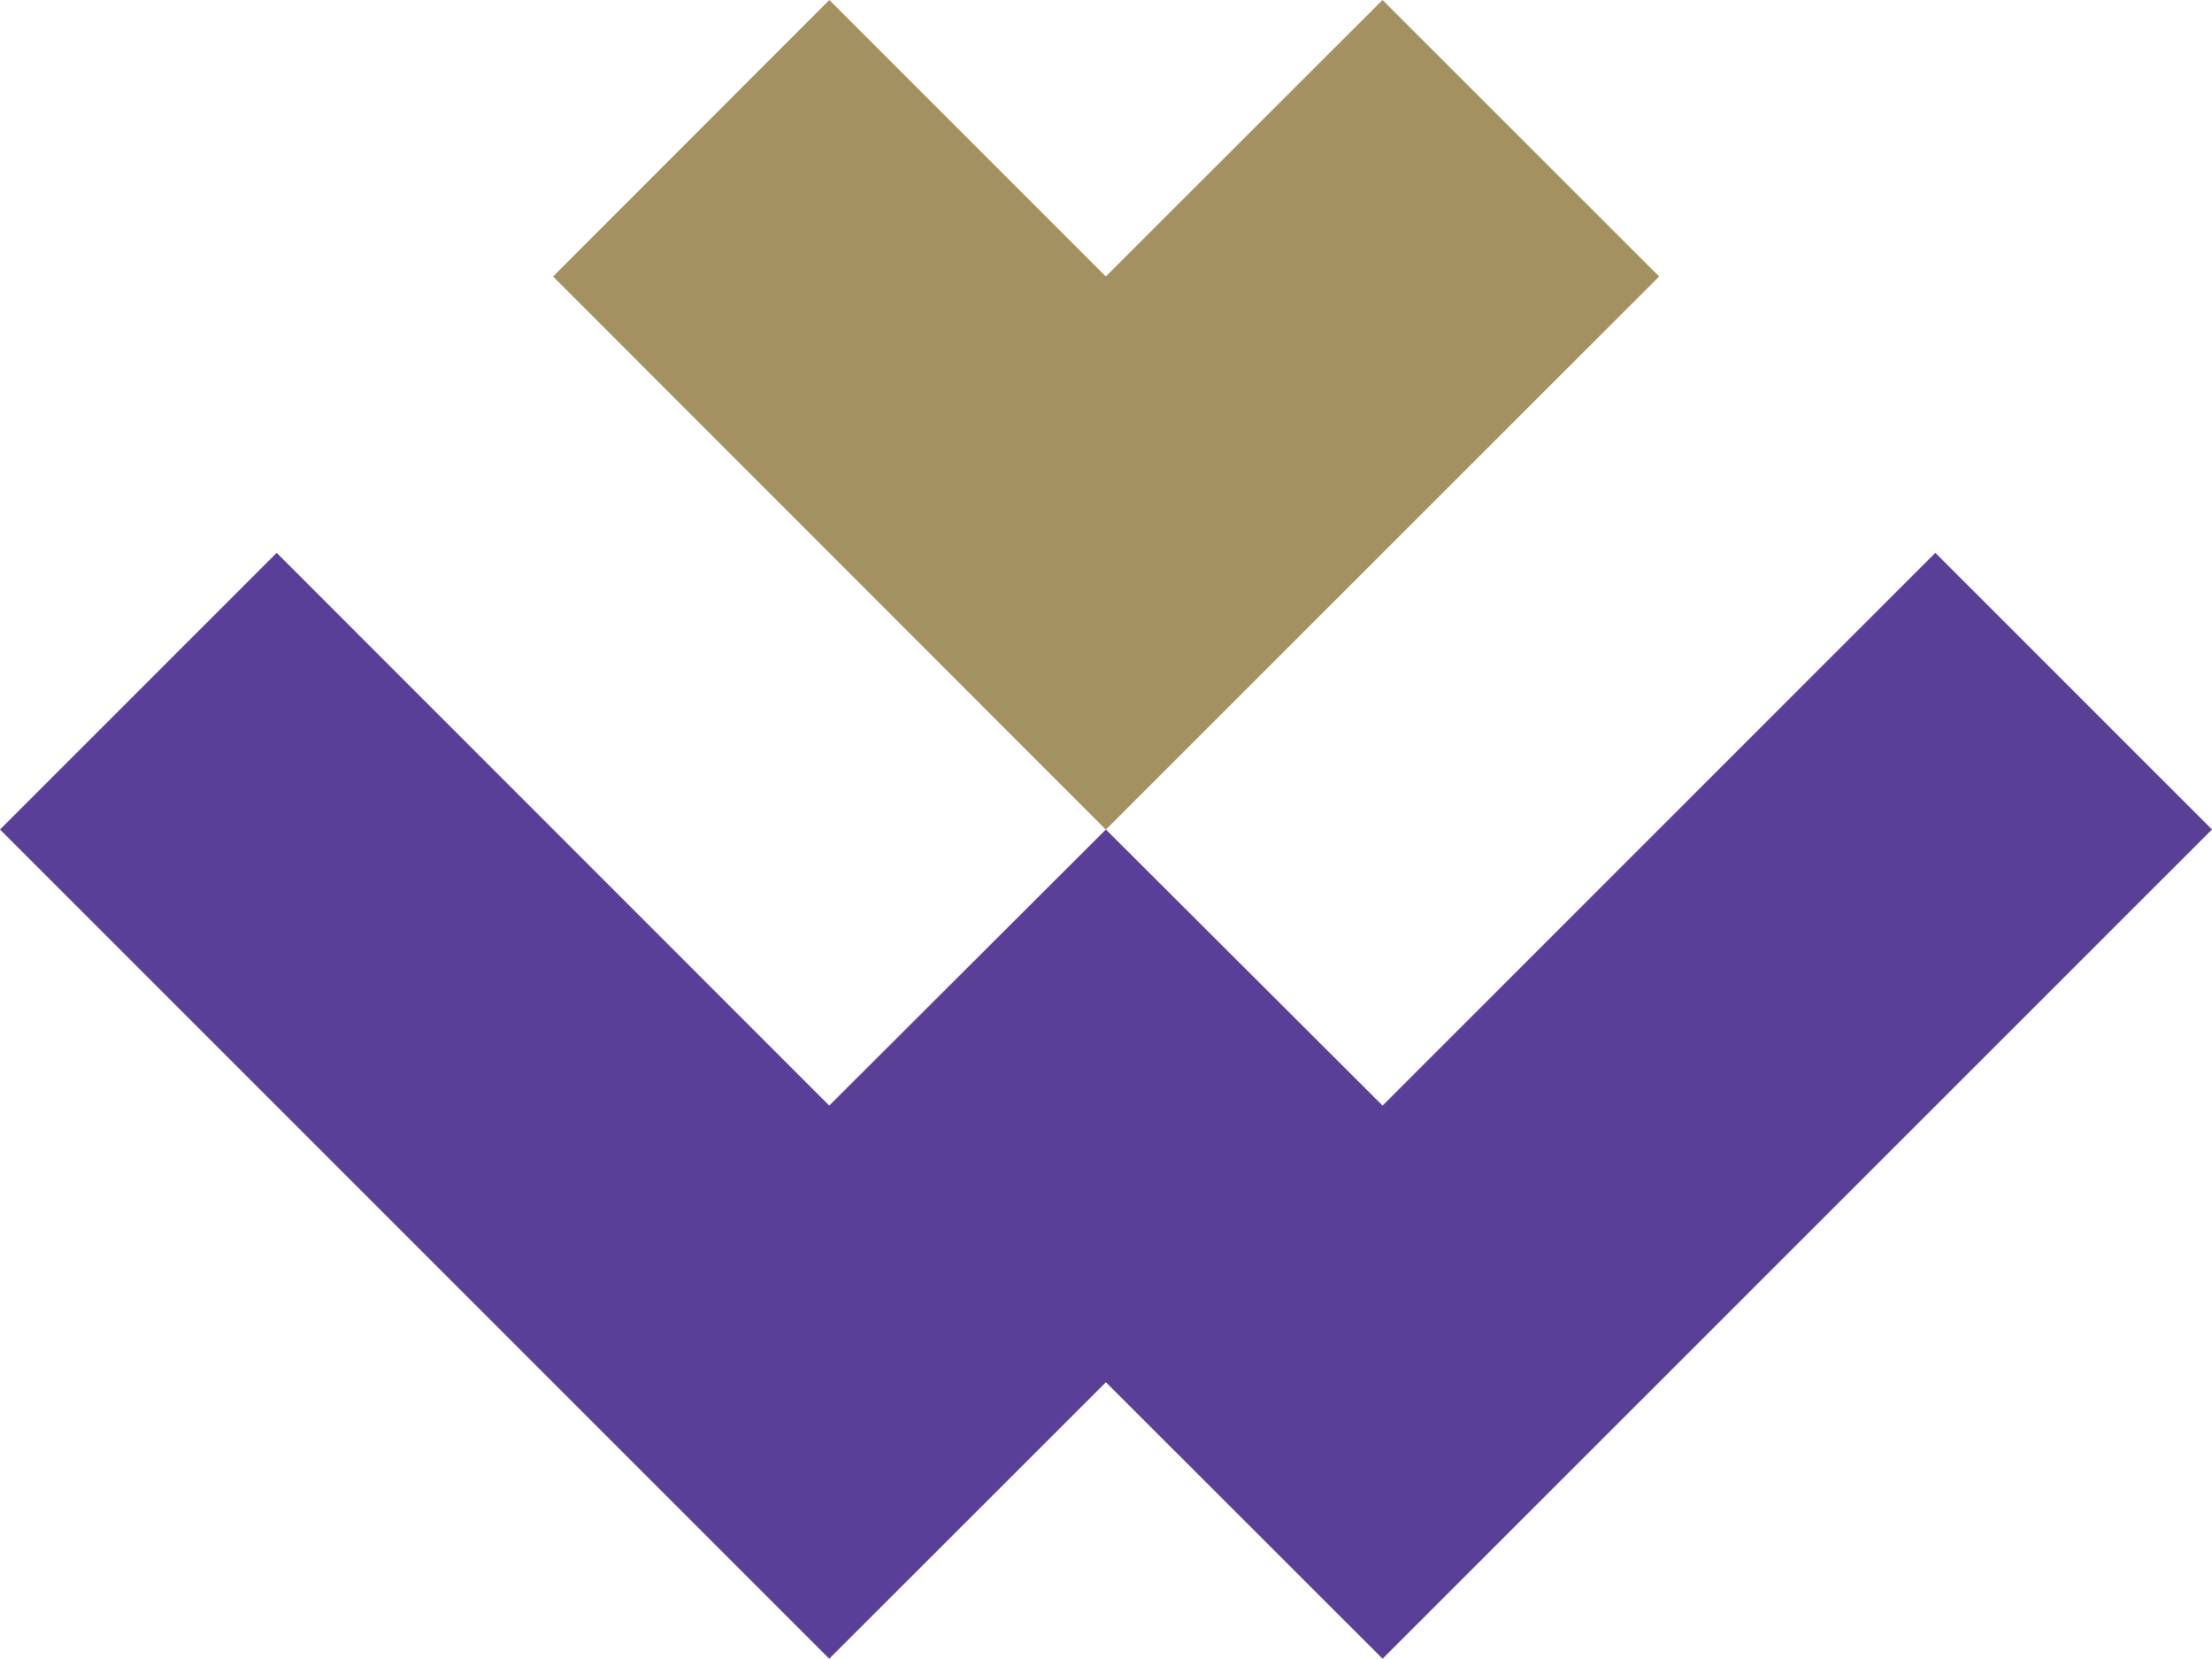 <svg xmlns="http://www.w3.org/2000/svg" viewBox="0 0 81.791 61.333">
  <title>news</title>
  <g id="Layer_2" data-name="Layer 2">
    <g id="Layer_5" data-name="Layer 5">
      <g>
        <polygon points="51.122 40.88 40.892 30.671 30.662 40.88 10.23 20.441 0 30.671 30.662 61.333 40.892 51.11 51.122 61.333 81.791 30.671 71.561 20.441 51.122 40.88" style="fill: #5a3f99"/>
        <polygon points="40.889 10.223 30.666 0 20.45 10.223 40.889 30.676 61.35 10.223 51.119 0 40.889 10.223" style="fill: #a39161"/>
      </g>
    </g>
  </g>
</svg>
